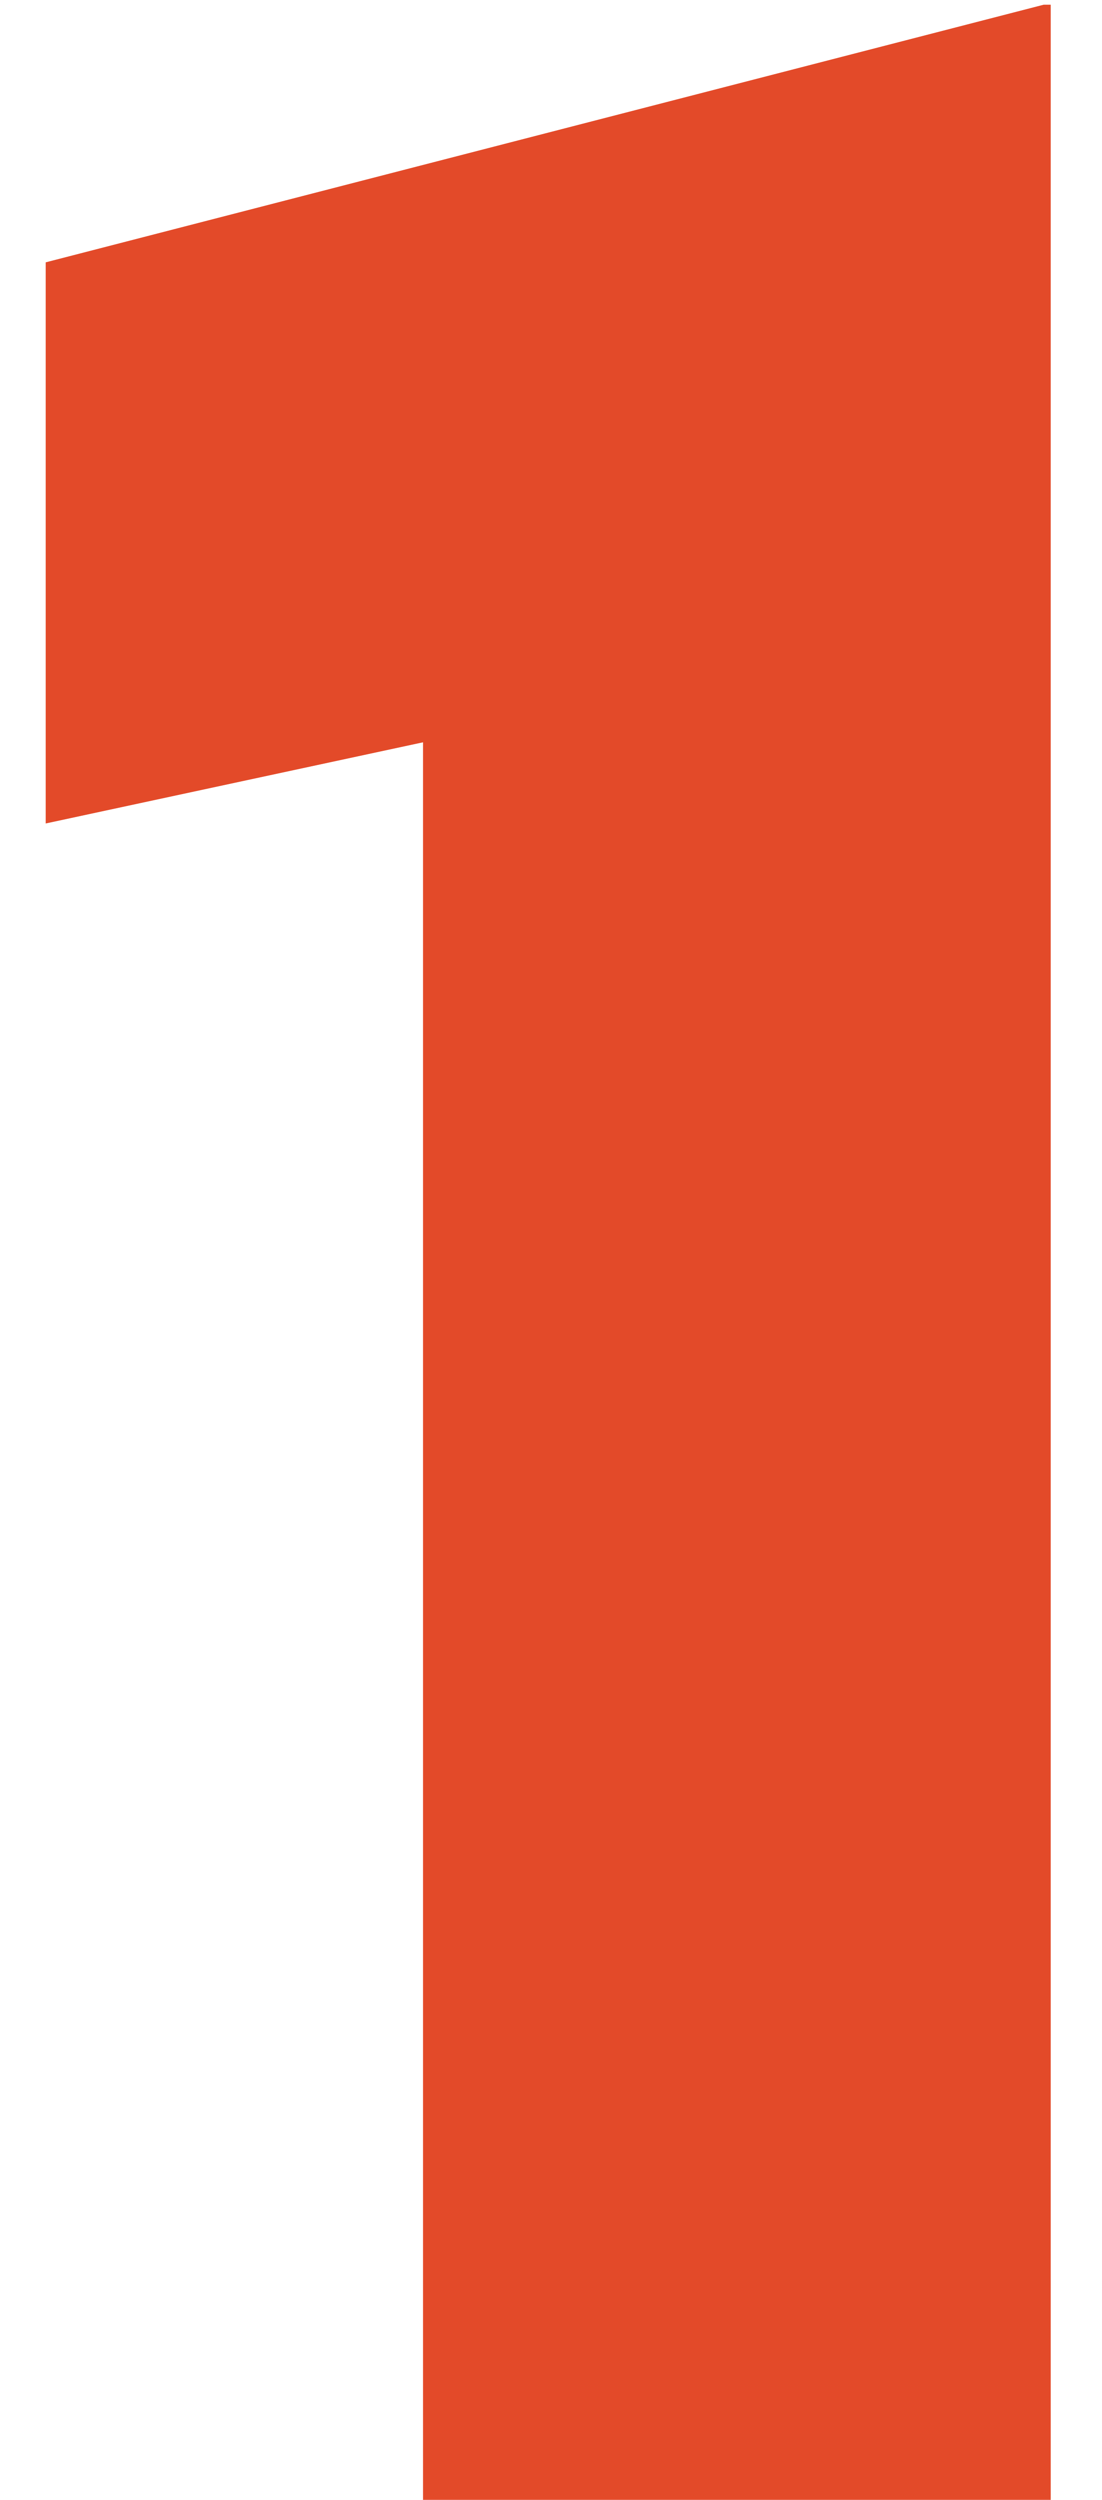 <?xml version="1.0" encoding="UTF-8"?> <svg xmlns="http://www.w3.org/2000/svg" width="15" height="34" viewBox="0 0 15 34" fill="none"><path d="M14.206 0.064H14.302V34H5.758V10.096L0.622 11.2V3.568L14.206 0.064Z" fill="#E34A29"></path></svg> 